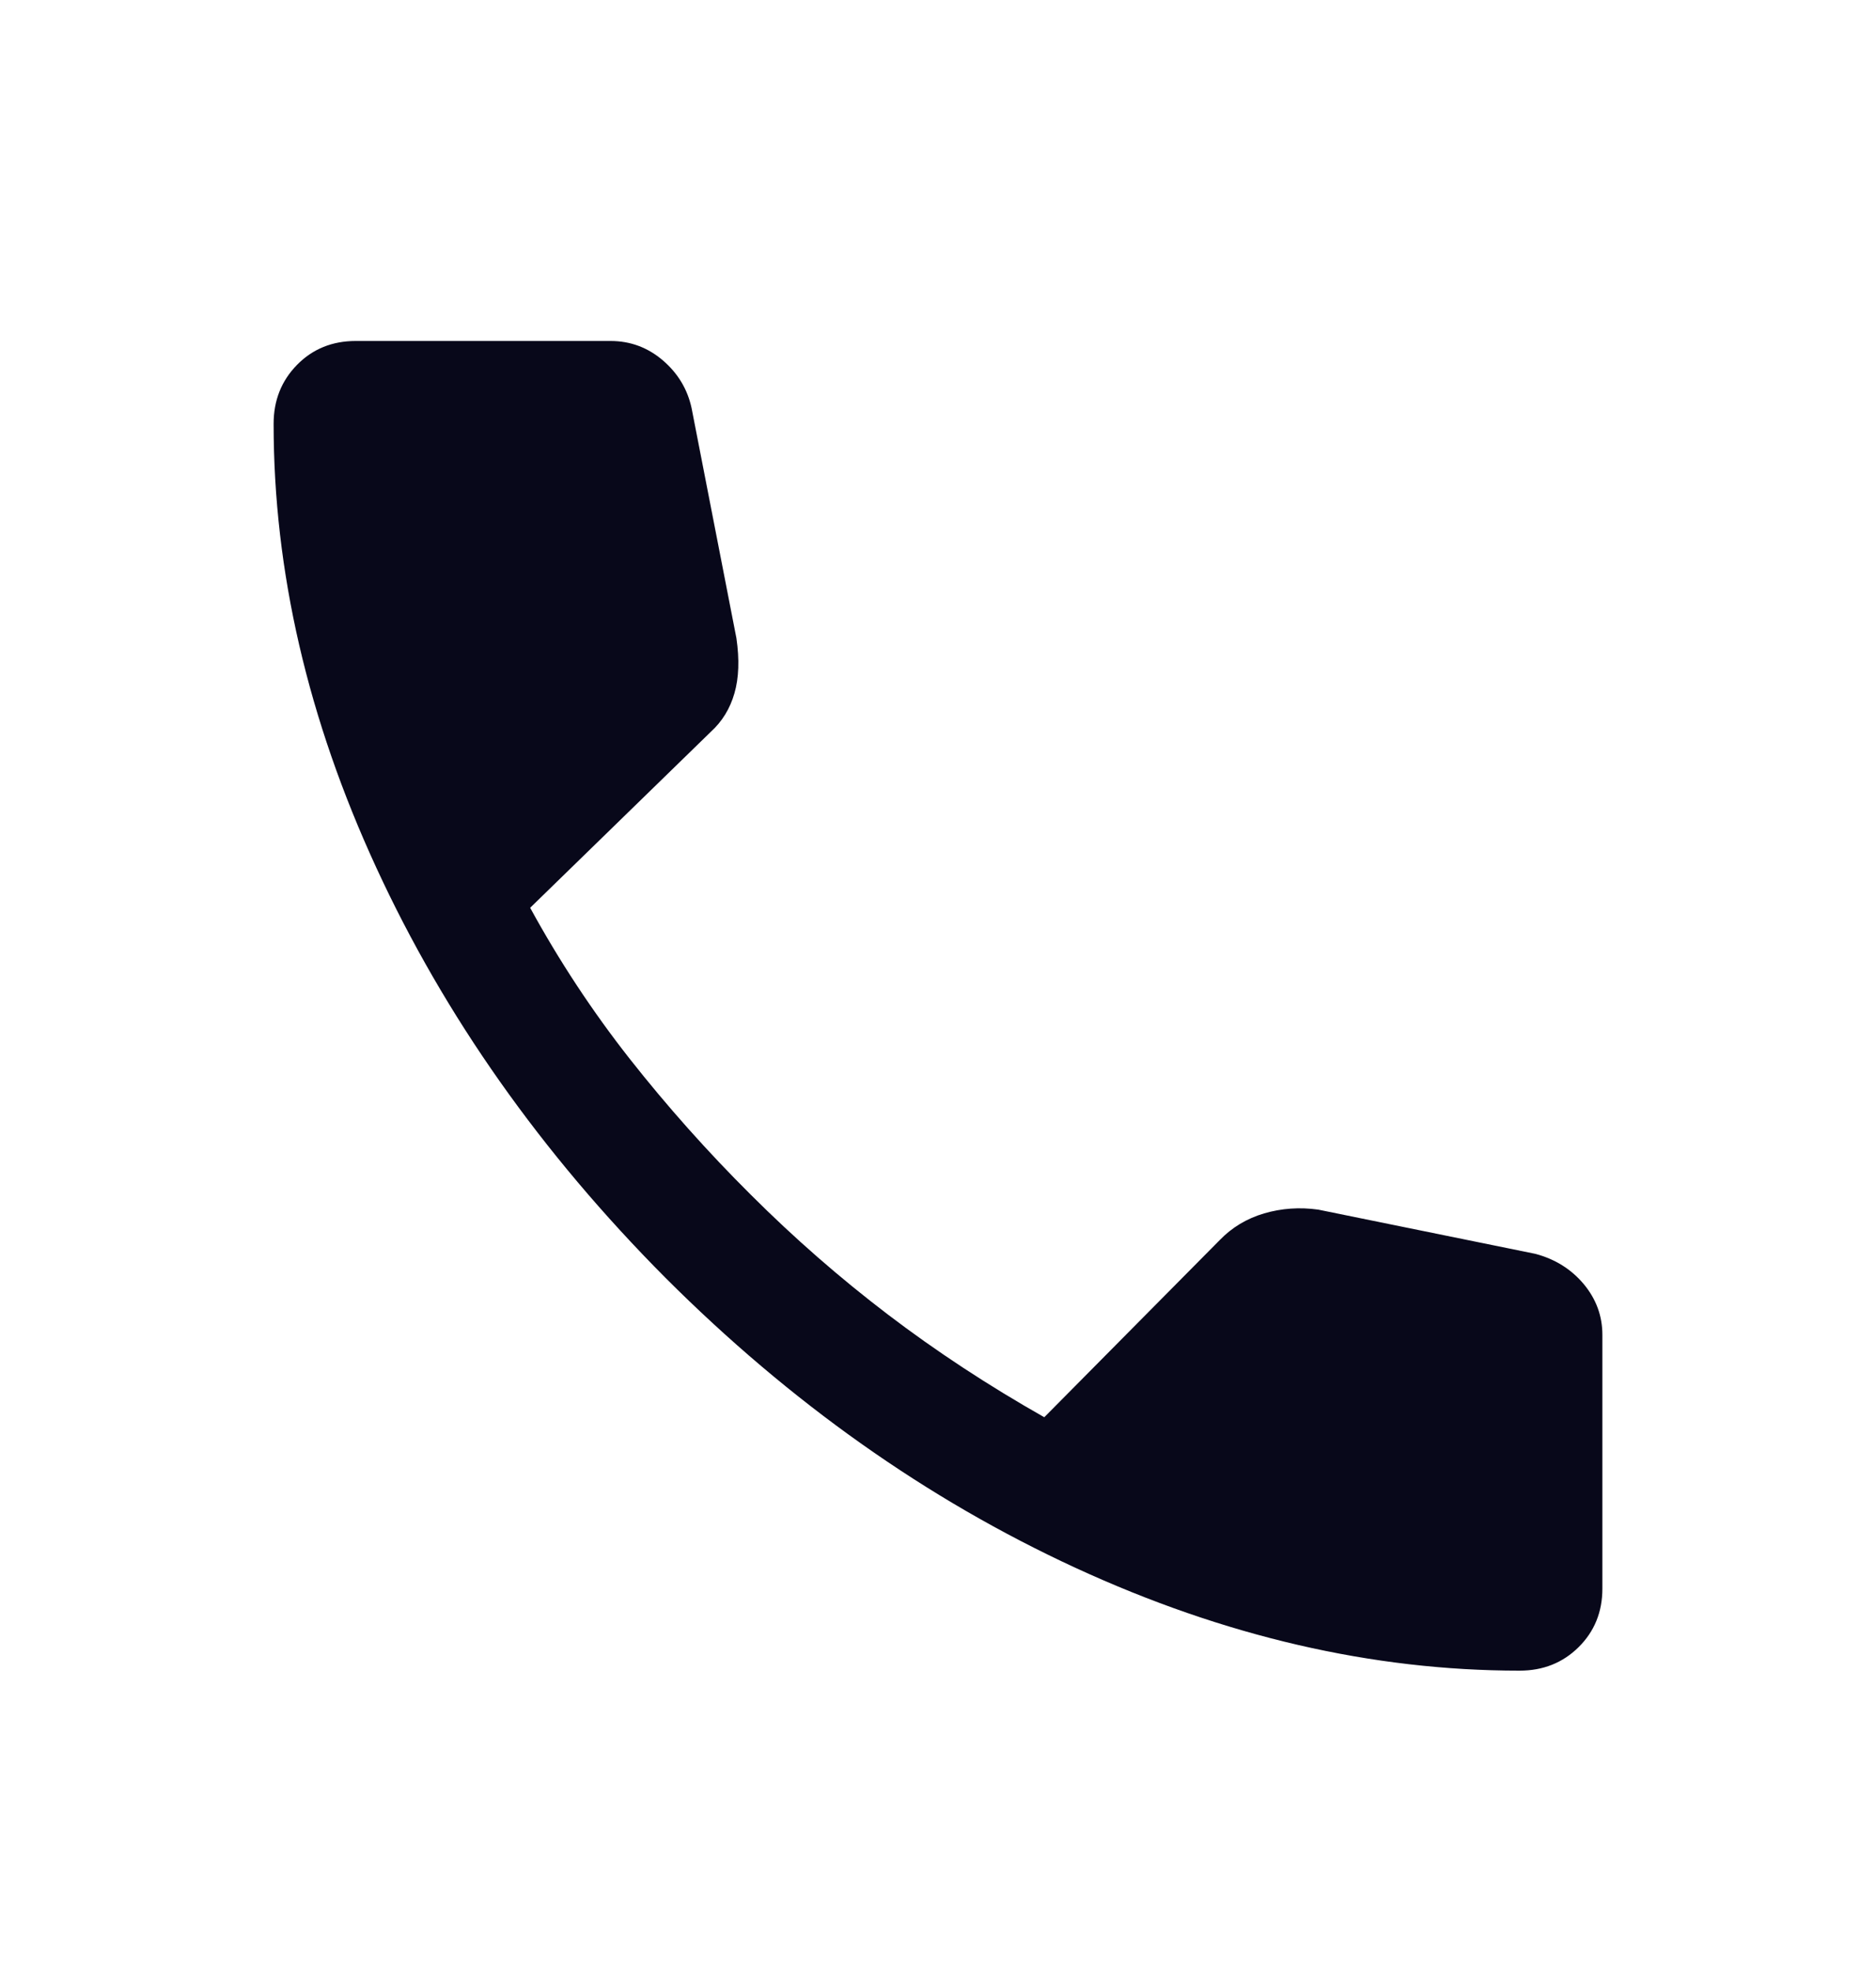 <svg width="20" height="21" viewBox="0 0 20 21" fill="none" xmlns="http://www.w3.org/2000/svg">
<g id="call">
<mask id="mask0_207_171" style="mask-type:alpha" maskUnits="userSpaceOnUse" x="0" y="0" width="20" height="21">
<rect id="Bounding box" y="0.717" width="20" height="20" fill="#D9D9D9"/>
</mask>
<g mask="url(#mask0_207_171)">
<path id="call_2" d="M16.2 17.8C14.63 17.8 13.052 17.435 11.467 16.705C9.882 15.974 8.425 14.944 7.094 13.614C5.77 12.284 4.742 10.828 4.012 9.245C3.282 7.663 2.917 6.087 2.917 4.516C2.917 4.266 3 4.057 3.167 3.887C3.333 3.718 3.542 3.633 3.792 3.633H6.509C6.72 3.633 6.905 3.702 7.066 3.839C7.227 3.977 7.329 4.146 7.373 4.348L7.851 6.8C7.884 7.027 7.877 7.223 7.83 7.386C7.783 7.55 7.699 7.687 7.577 7.798L5.652 9.672C5.962 10.239 6.316 10.776 6.714 11.282C7.112 11.787 7.543 12.271 8.006 12.731C8.464 13.188 8.95 13.613 9.465 14.005C9.98 14.397 10.536 14.762 11.133 15.1L13.003 13.213C13.133 13.078 13.291 12.983 13.477 12.928C13.662 12.874 13.855 12.86 14.054 12.888L16.368 13.359C16.579 13.415 16.75 13.522 16.884 13.681C17.017 13.841 17.083 14.021 17.083 14.223V16.925C17.083 17.175 16.998 17.383 16.829 17.55C16.66 17.717 16.45 17.8 16.2 17.8Z" fill="#08081A"/>
</g>
</g>
</svg>

